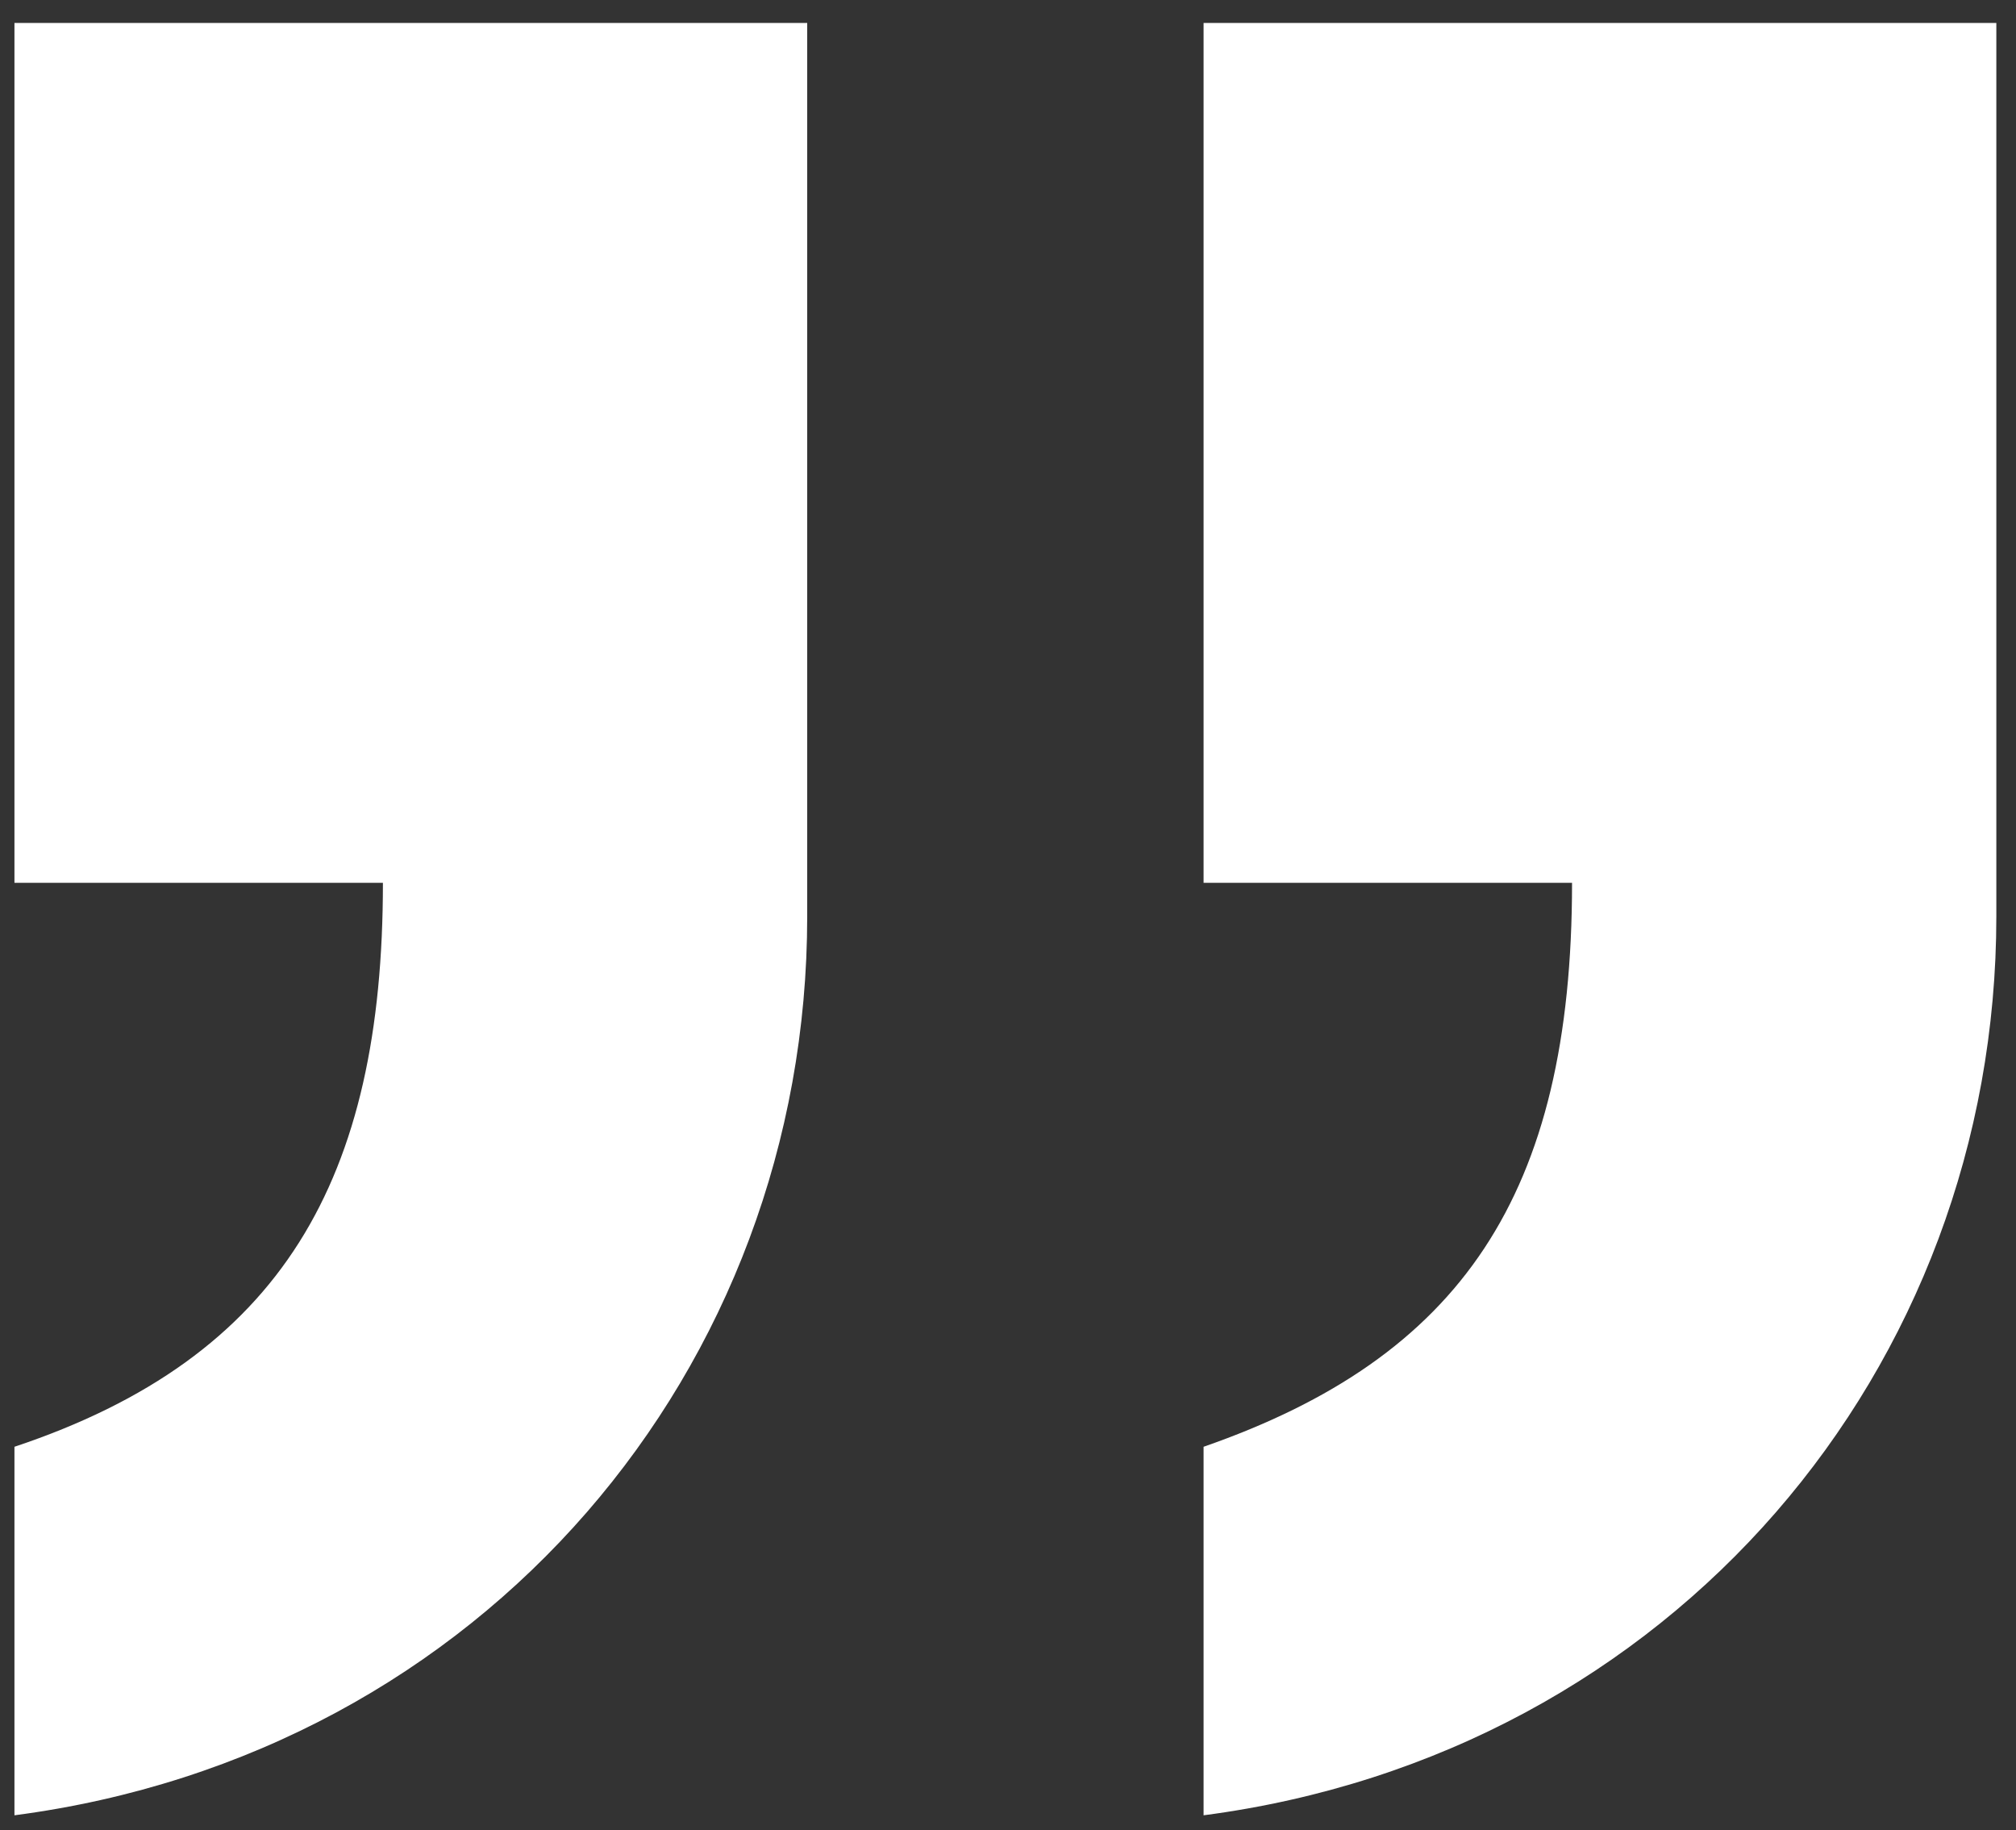 <svg width="65" height="59" viewBox="0 0 65 59" fill="none" xmlns="http://www.w3.org/2000/svg">
<rect x="0" y="0" width="65" height="59" fill="#333333" stroke="none"/>
<path d="M38.806 58.52V46.64C47.086 43.76 50.686 38.54 50.686 28.46L38.806 28.46V0.74L64.366 0.74V29.54C64.366 44.12 53.926 56.54 38.806 58.52ZM0.466 58.52L0.466 46.64C9.106 43.76 12.346 38 12.346 28.46H0.466L0.466 0.74L26.026 0.74L26.026 29.54C26.026 44.12 15.586 56.54 0.466 58.52Z" fill="white"/>
</svg>
